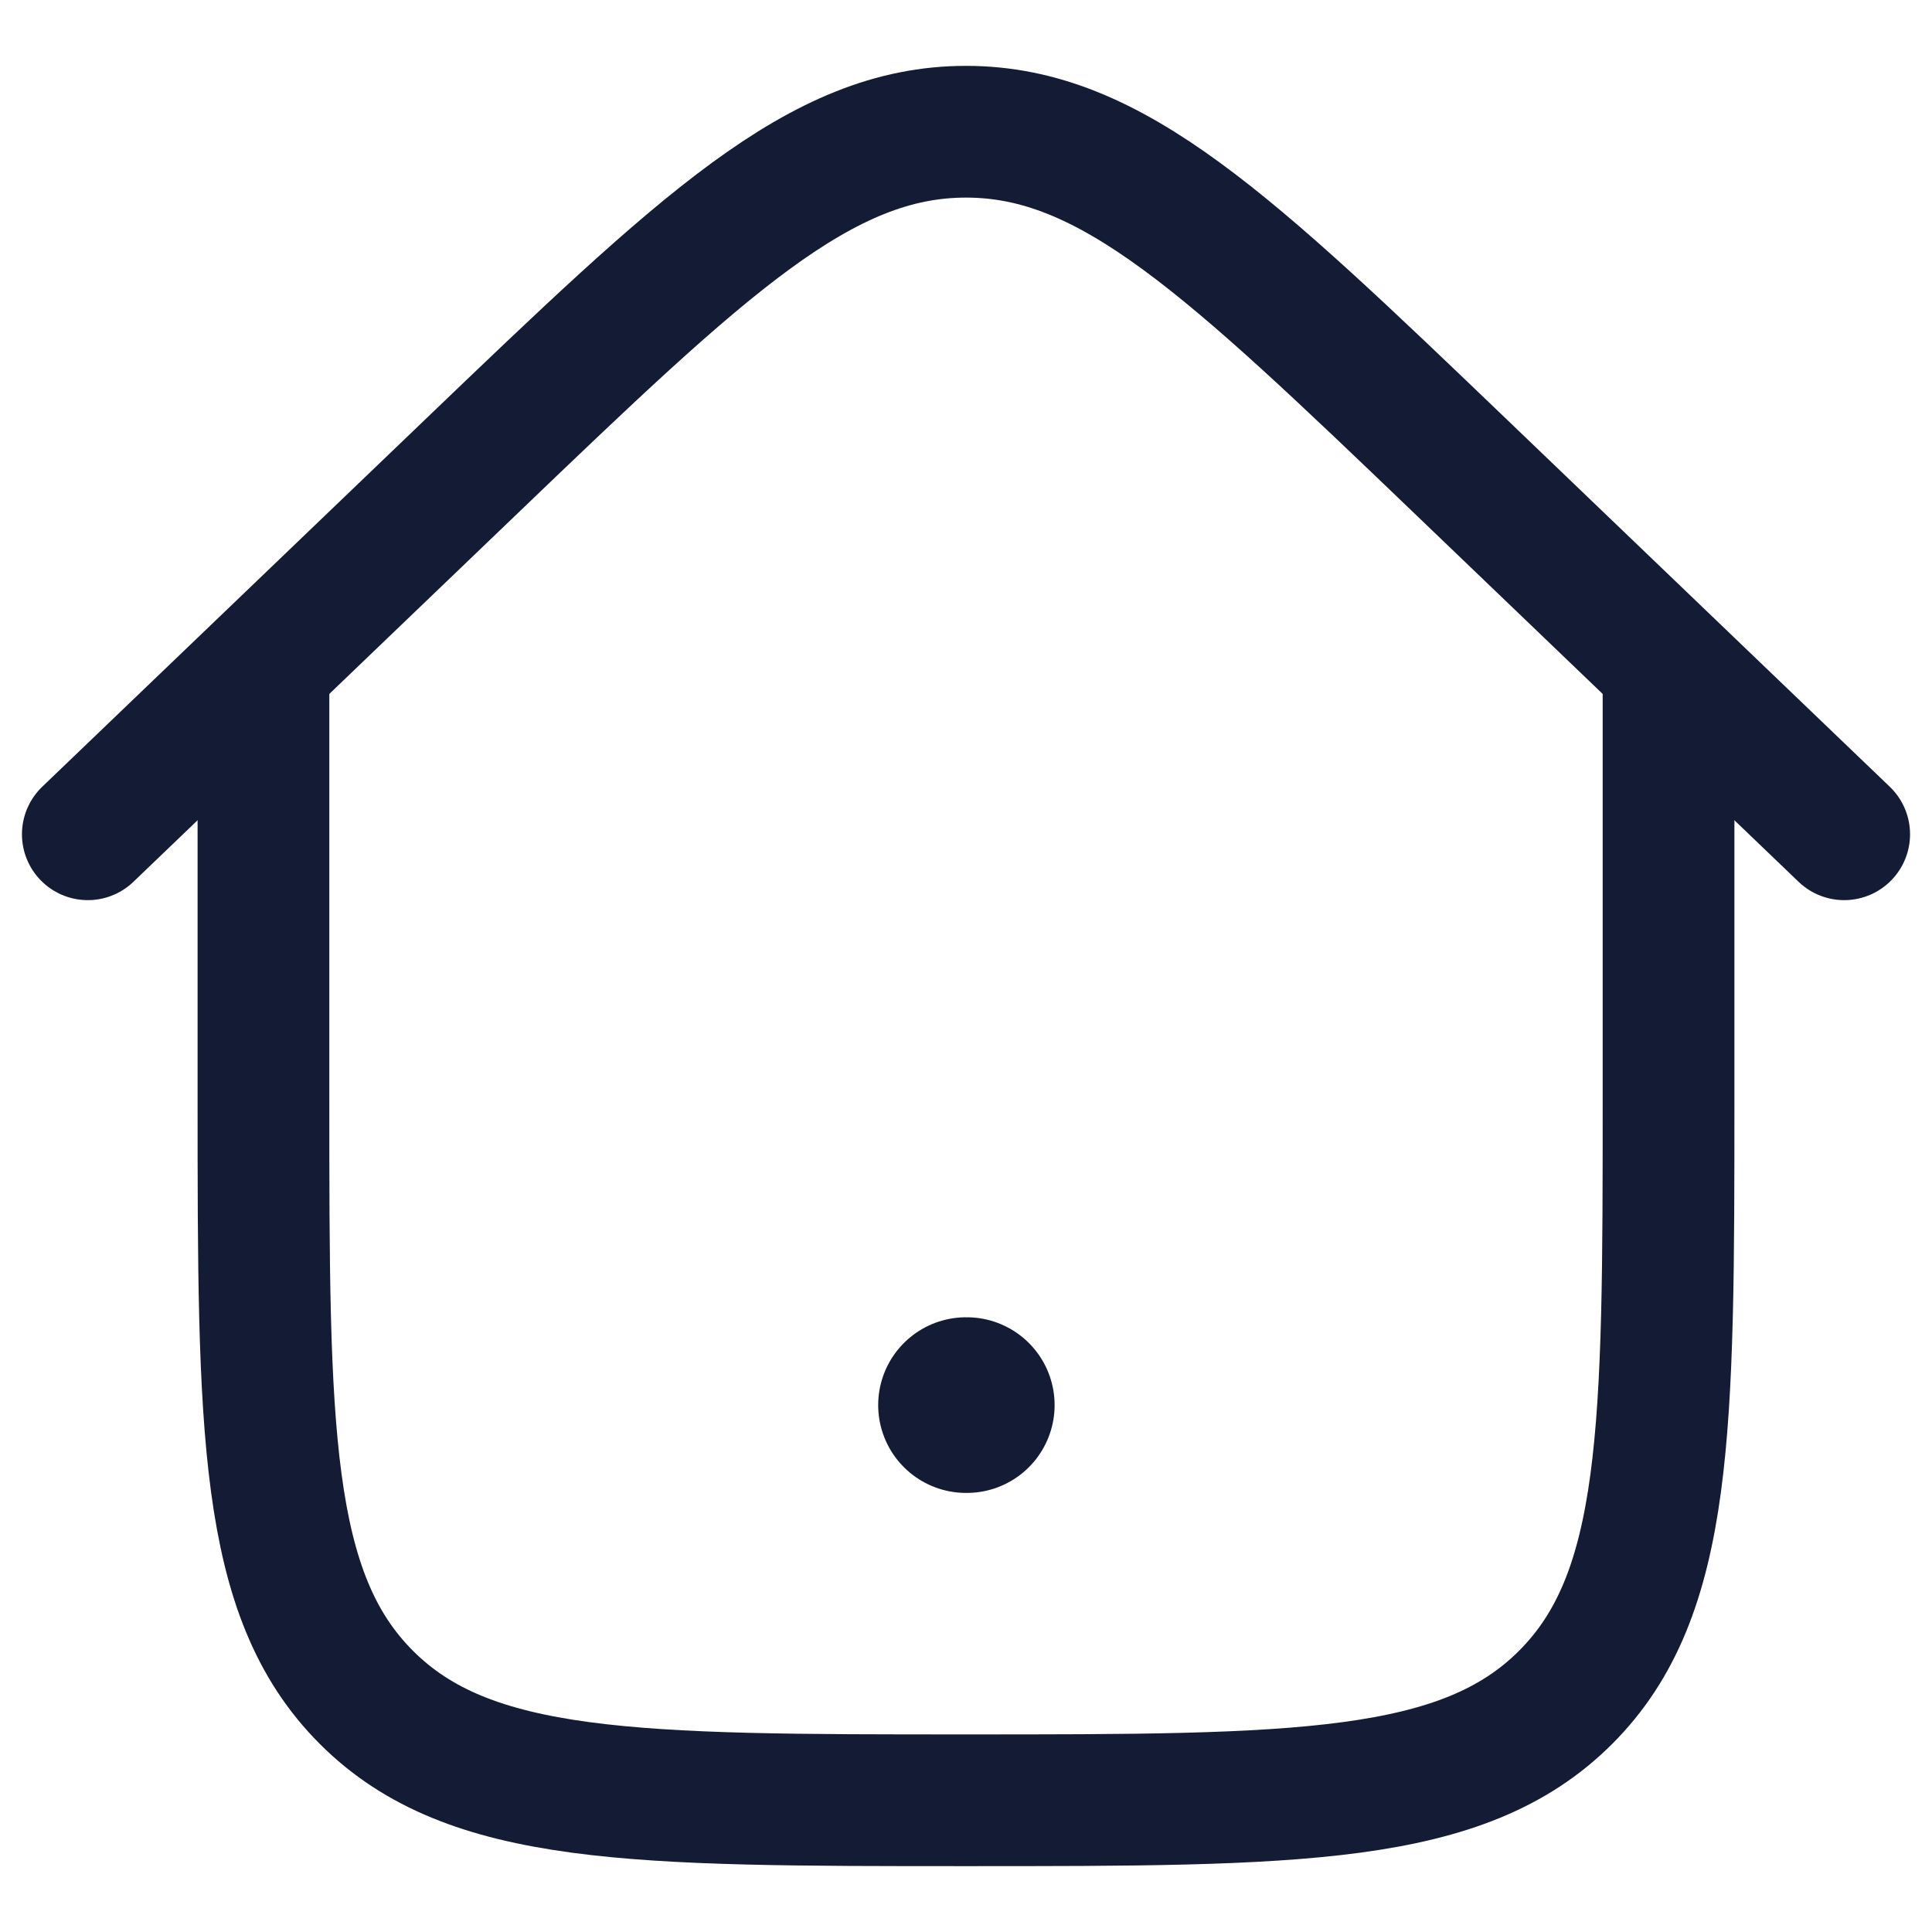 <svg width="22" height="22" viewBox="0 0 22 22" fill="none" xmlns="http://www.w3.org/2000/svg">
<path d="M11 16H11.009" stroke="#141B34" stroke-width="2" stroke-linecap="round" stroke-linejoin="round"/>
<path d="M19 7.5V12.5C19 16.271 19 18.157 17.828 19.328C16.657 20.5 14.771 20.5 11 20.5C7.229 20.5 5.343 20.5 4.172 19.328C3 18.157 3 16.271 3 12.5V7.5" stroke="#141B34" stroke-width="1.5"/>
<path d="M21 9.5L16.657 5.335C13.99 2.778 12.657 1.5 11 1.5C9.343 1.5 8.01 2.778 5.343 5.335L1 9.5" stroke="#141B34" stroke-width="1.5" stroke-linecap="round"/>
</svg>
